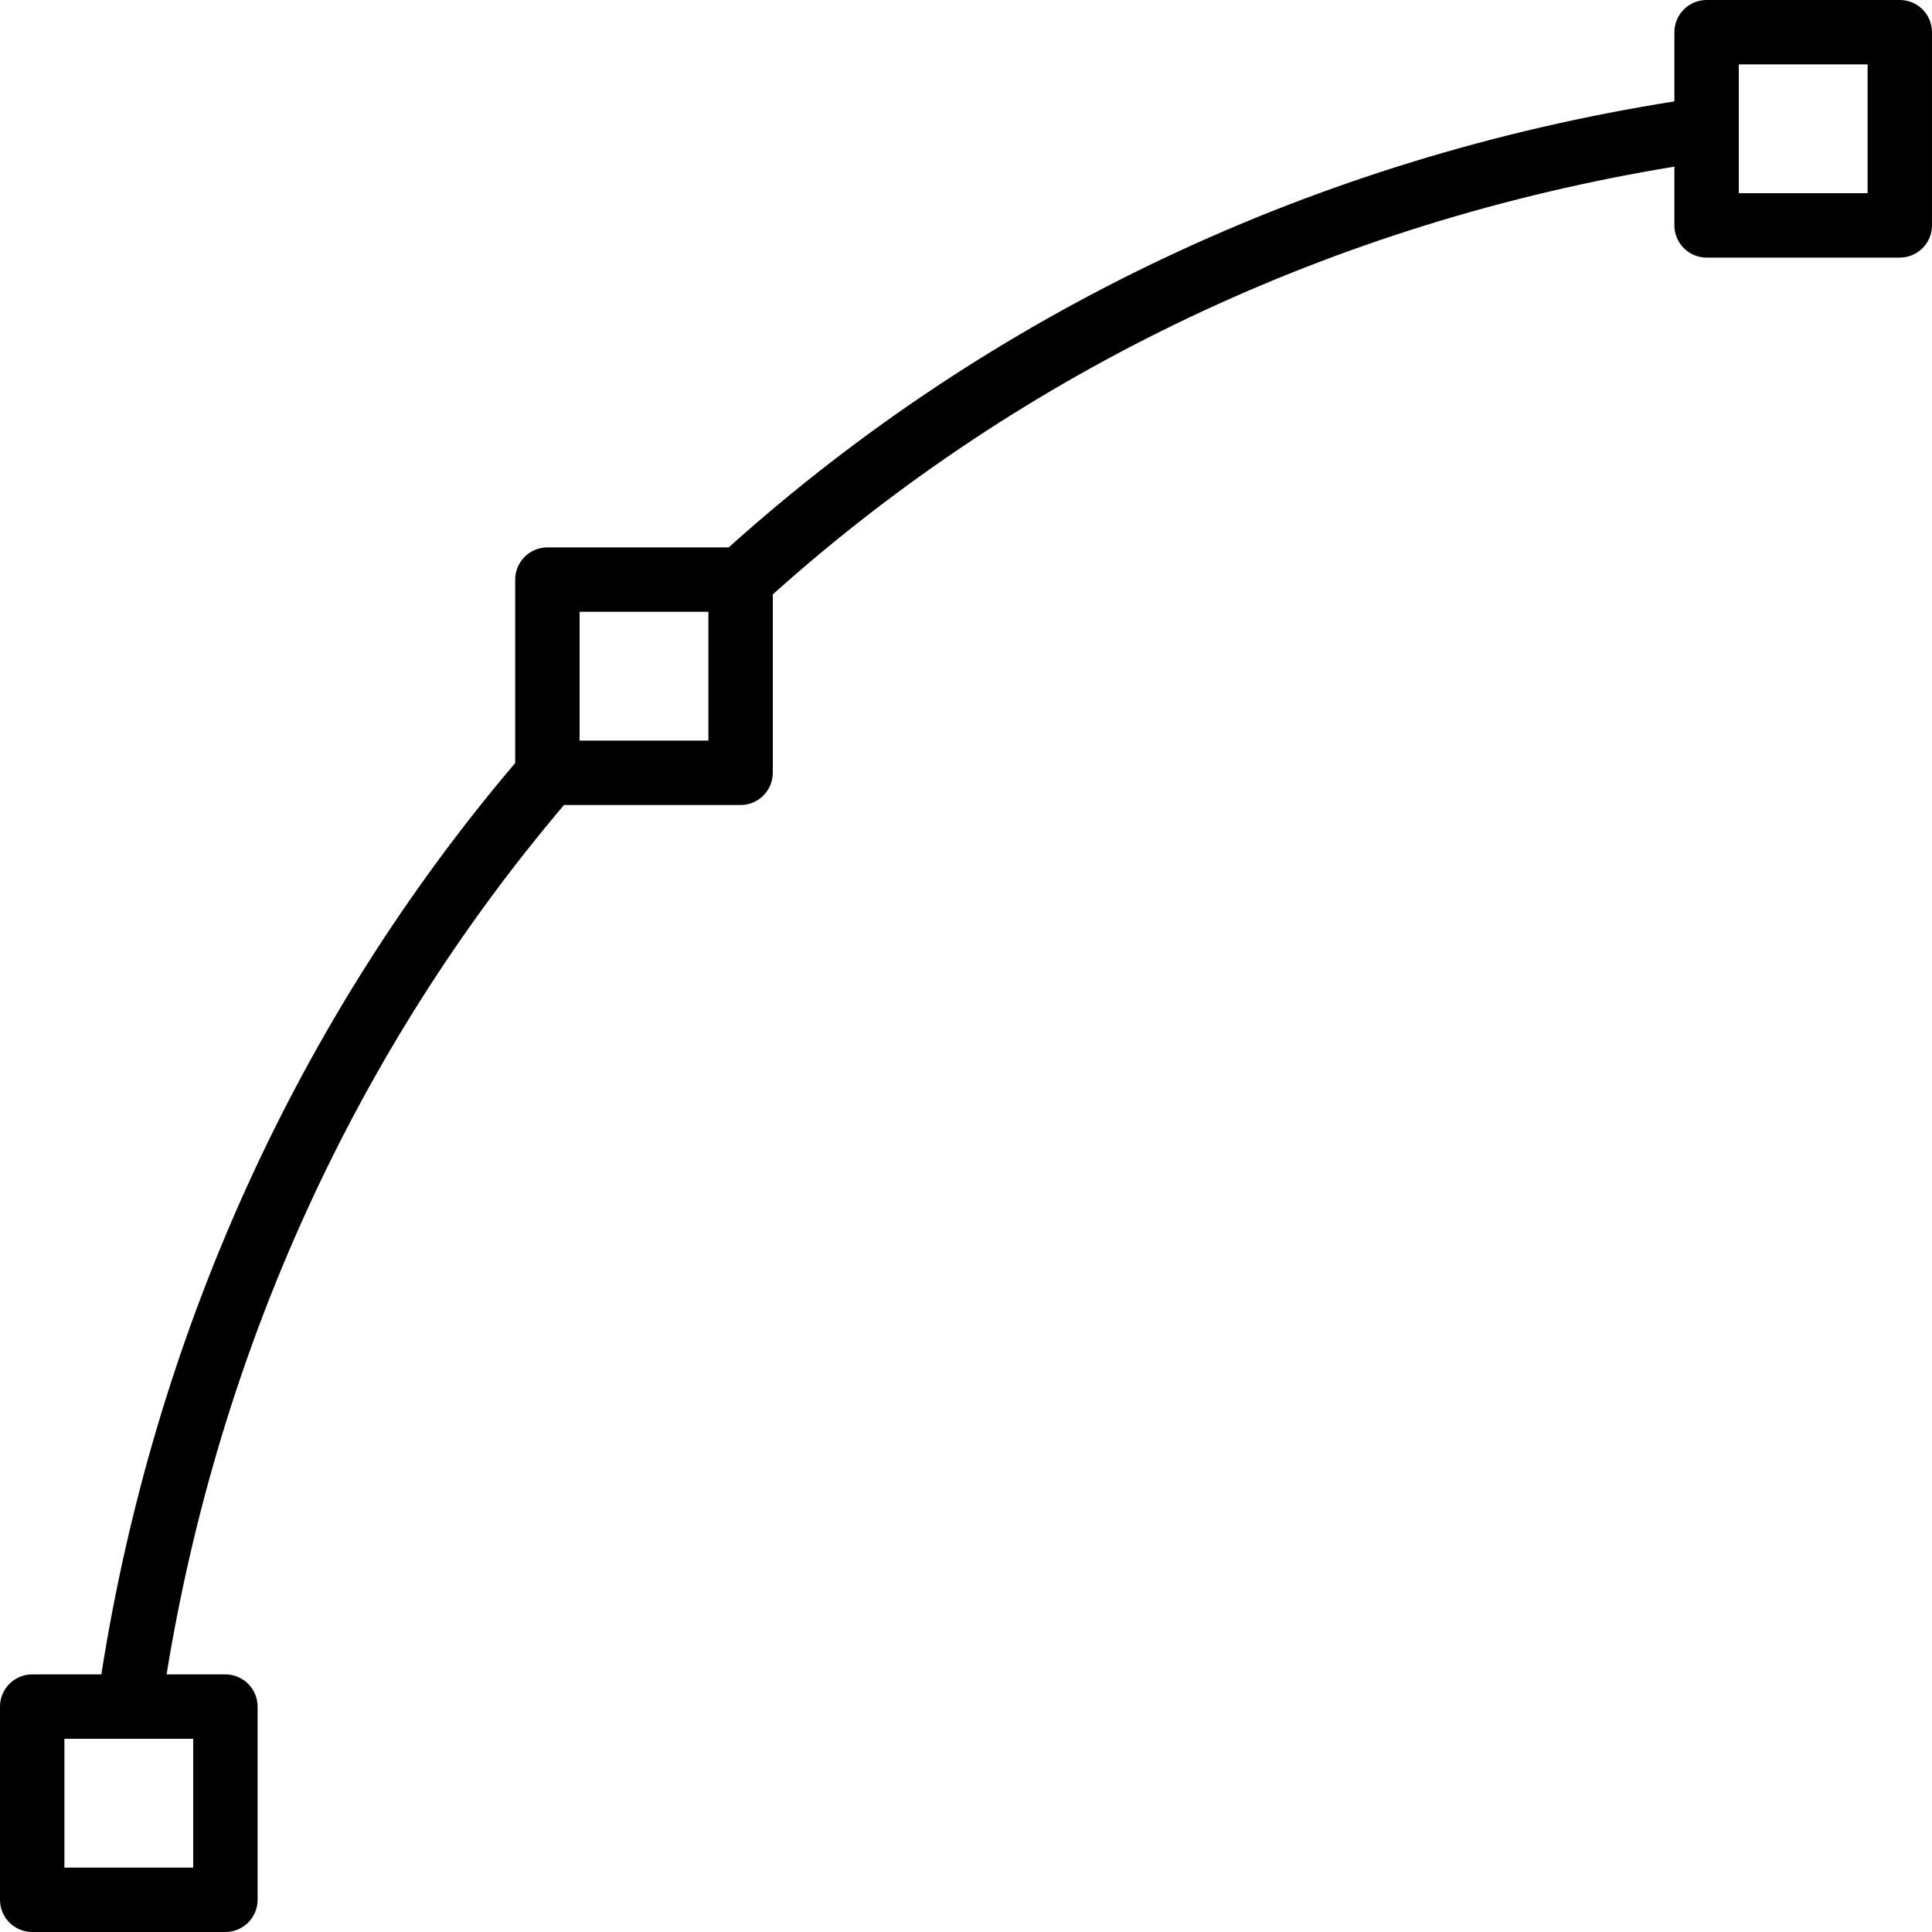 <?xml version="1.0" encoding="iso-8859-1"?>
<!-- Uploaded to: SVG Repo, www.svgrepo.com, Generator: SVG Repo Mixer Tools -->
<svg fill="#000000" height="800px" width="800px" version="1.1" id="Layer_1" xmlns="http://www.w3.org/2000/svg" xmlns:xlink="http://www.w3.org/1999/xlink" 
	 viewBox="0 0 512 512" xml:space="preserve">
<g>
	<g>
		<path d="M503.467,0h-51.2c-4.71,0-8.533,3.823-8.533,8.533v18.338C349.124,41.839,262.69,82.569,193.109,145.067h-48.043
			c-4.71,0-8.533,3.823-8.533,8.533v48.606C78.848,270.131,41.054,353.425,26.854,443.733H8.533c-4.71,0-8.533,3.823-8.533,8.533
			v51.2C0,508.177,3.823,512,8.533,512h51.2c4.71,0,8.533-3.823,8.533-8.533v-51.2c0-4.71-3.823-8.533-8.533-8.533h-15.59
			c14.02-86.144,50.278-165.547,105.327-230.4h46.797c4.71,0,8.533-3.823,8.533-8.533v-47.283
			C271.215,97.954,353.562,58.931,443.733,44.16v15.573c0,4.71,3.823,8.533,8.533,8.533h51.2c4.71,0,8.533-3.823,8.533-8.533v-51.2
			C512,3.823,508.177,0,503.467,0z M51.2,460.8v34.133H17.067V460.8H51.2z M187.733,196.267H153.6v-34.133h34.133V196.267z
			 M494.933,51.2H460.8V17.067h34.133V51.2z"/>
	</g>
</g>
</svg>